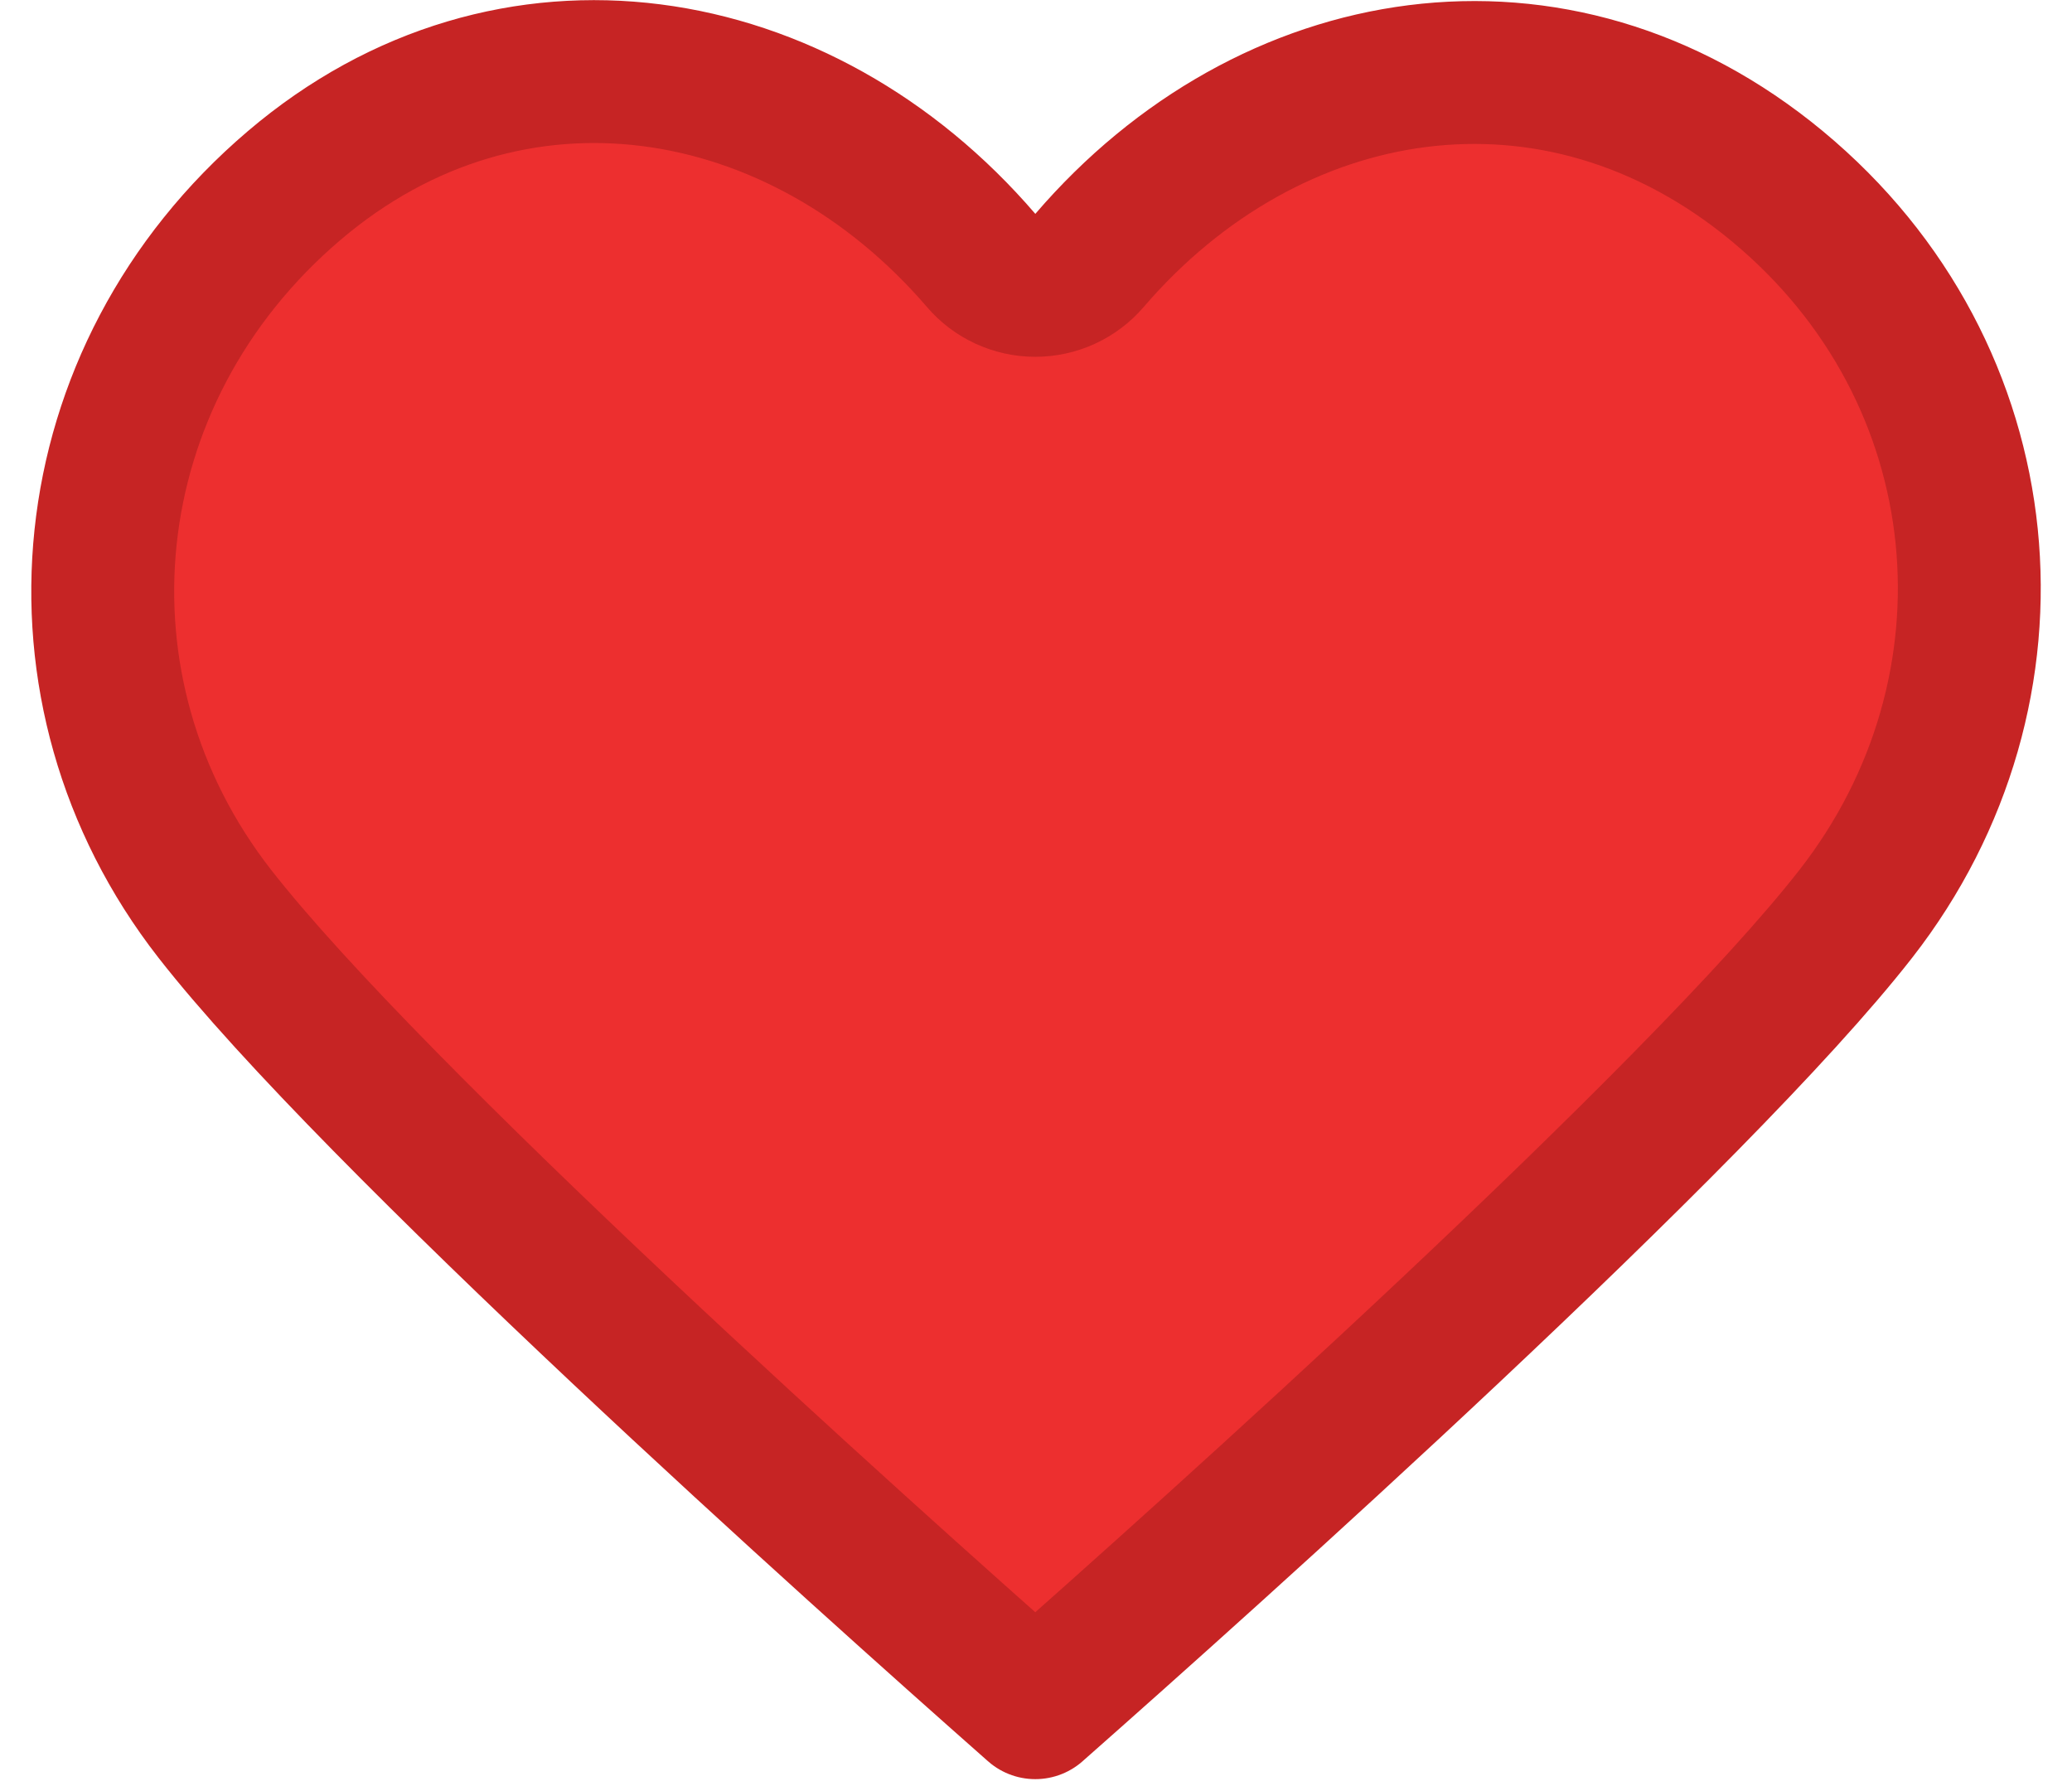 <svg width="29" height="25" viewBox="0 0 29 25" fill="none" xmlns="http://www.w3.org/2000/svg">
<path d="M13.732 3.645C13.921 3.867 14.199 3.994 14.49 3.994C14.782 3.994 15.059 3.867 15.249 3.645C17.759 0.721 21.772 0.035 24.875 2.606C28.032 5.222 28.419 9.654 25.977 12.787C24.882 14.192 22.623 16.434 20.302 18.618C18 20.784 15.698 22.835 14.561 23.839C14.535 23.862 14.512 23.883 14.49 23.902C14.469 23.883 14.445 23.862 14.419 23.839C13.282 22.835 10.981 20.784 8.679 18.618C6.358 16.434 4.099 14.192 3.004 12.787C0.571 9.666 0.996 5.255 4.116 2.598C7.148 0.015 11.214 0.712 13.732 3.645Z" fill="#ED2F2F" stroke="#C62424" stroke-width="2" stroke-linecap="round" stroke-linejoin="round"/>
</svg>
